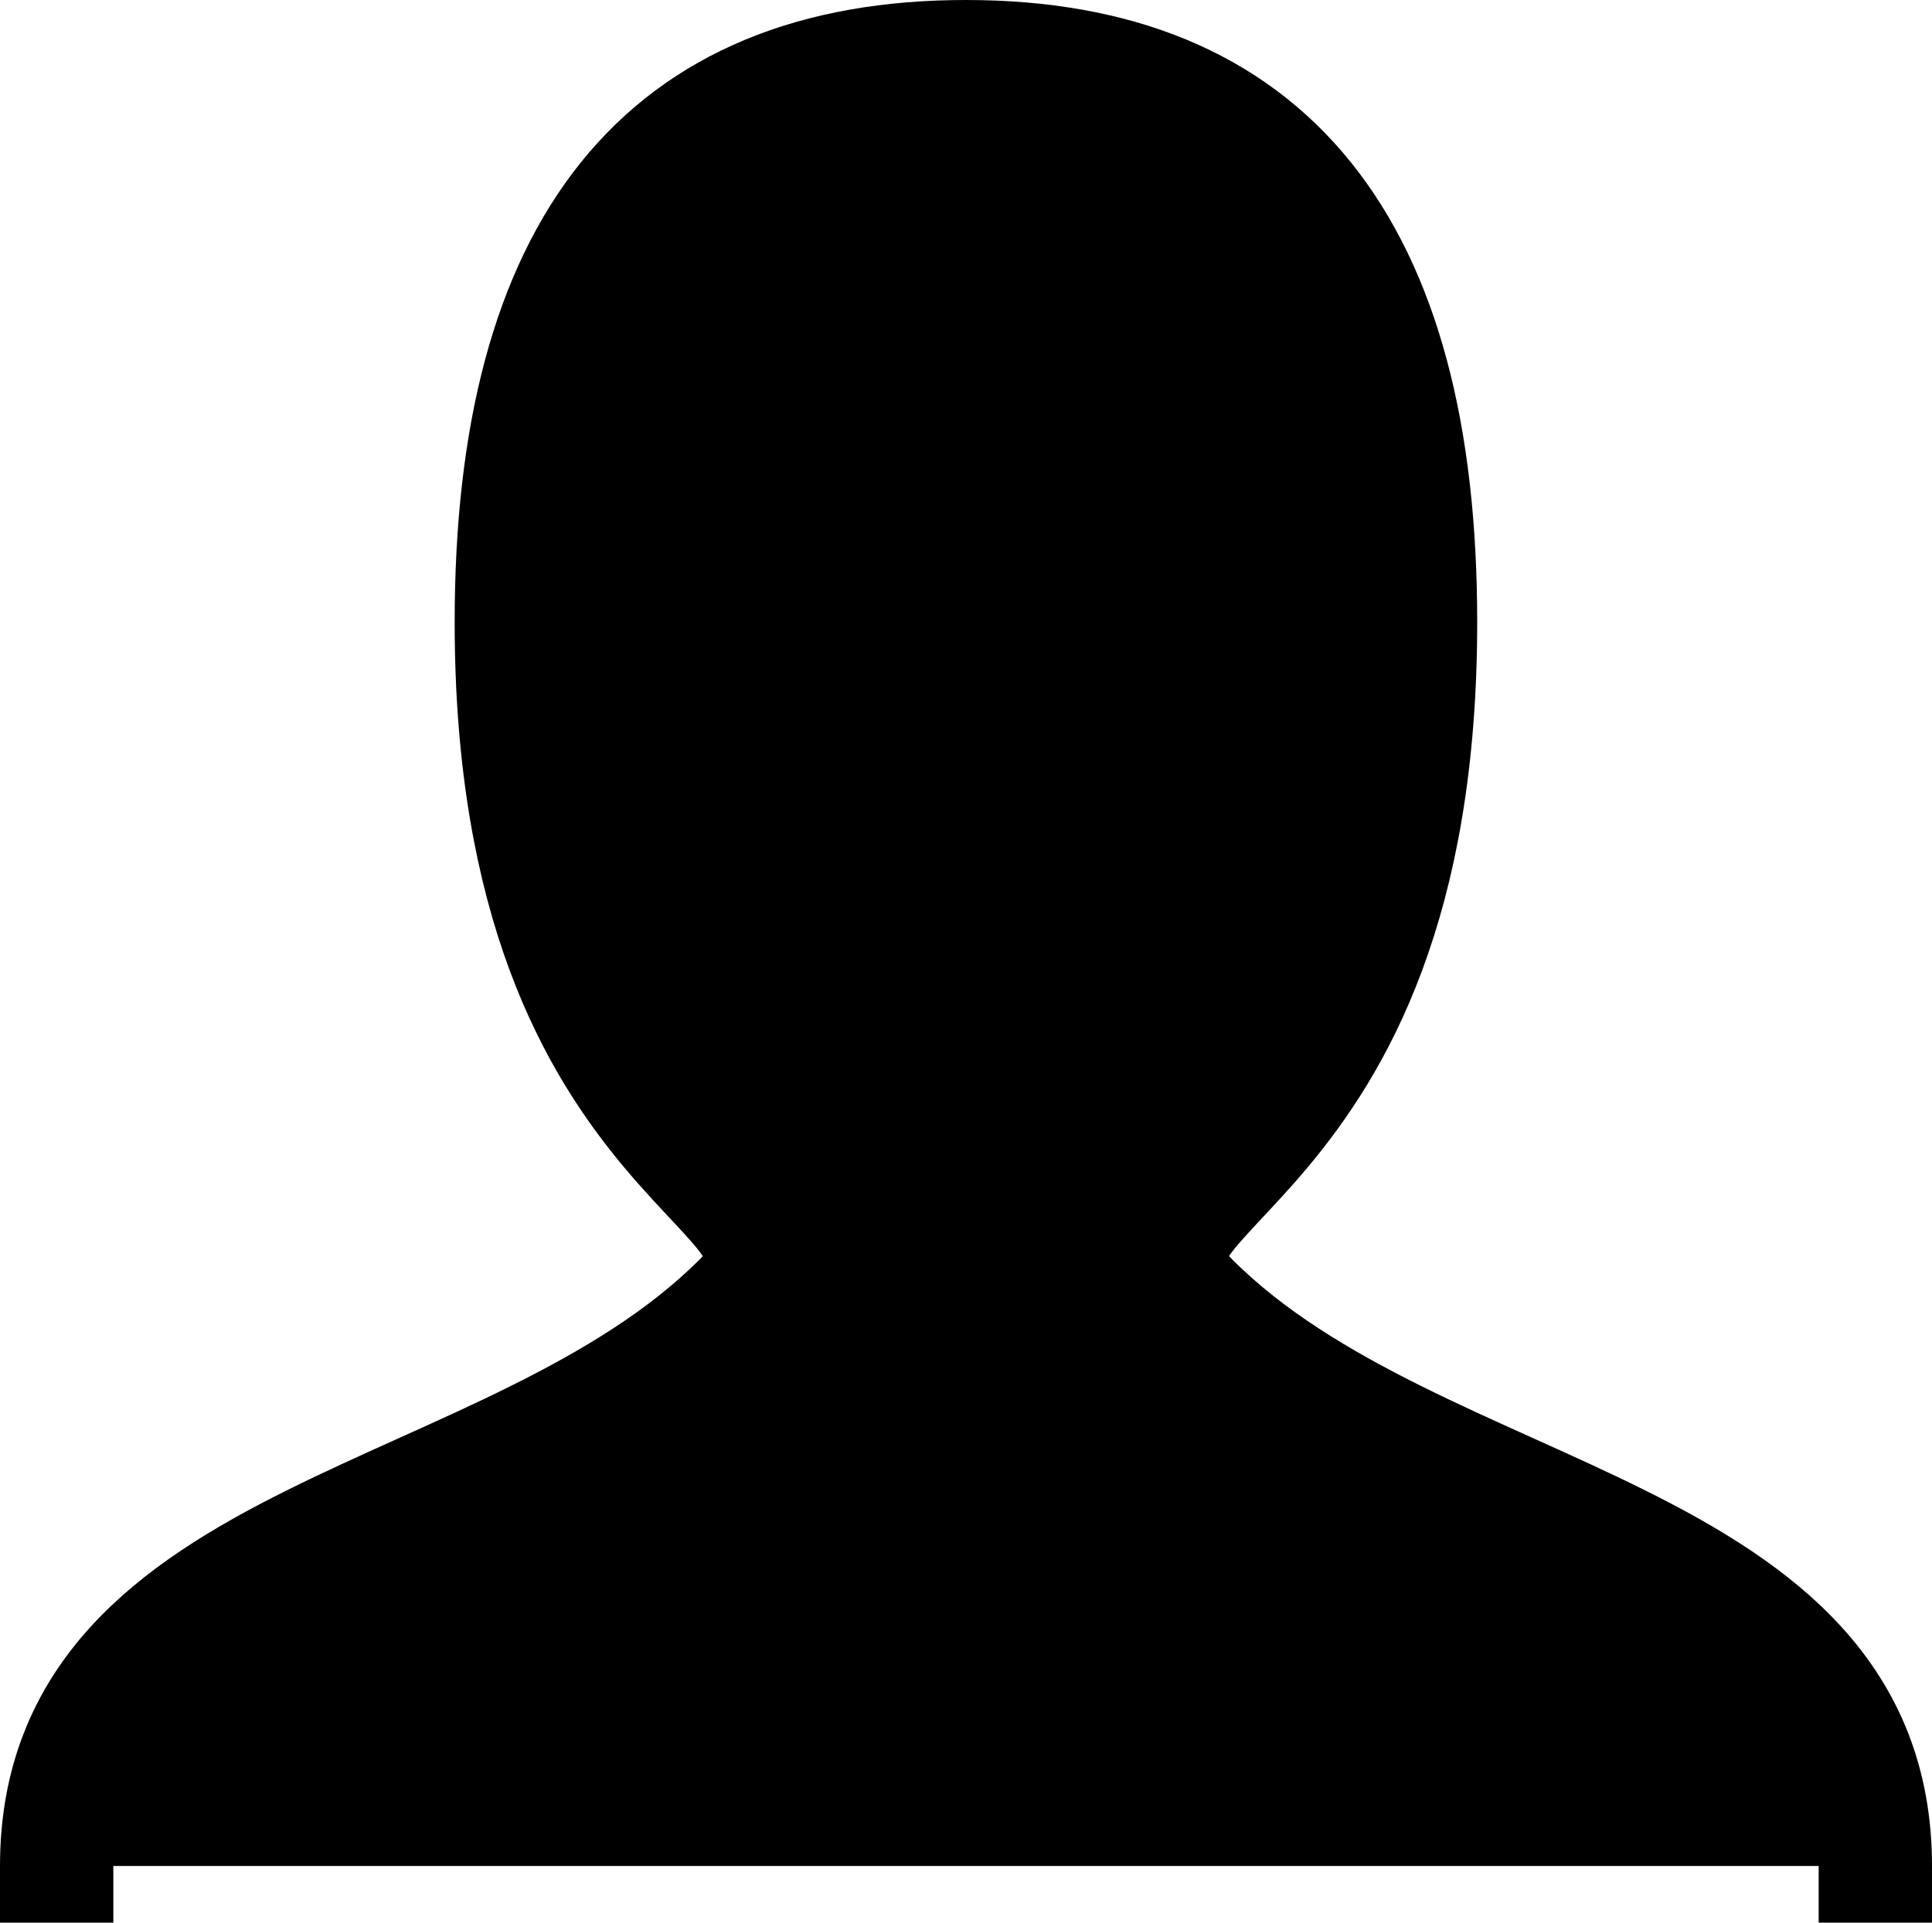 <?xml version="1.0" encoding="UTF-8" standalone="no"?>
<svg
   width="479.607"
   height="477.407"
   viewBox="0 0 14.388 14.322"
   aria-labelledby="personIconTitle"
   stroke="#000000"
   stroke-linecap="square"
   fill="none"
   color="#000000"
   xml:space="preserve"
   version="1.1"
   id="svg6"
   sodipodi:docname="1player.svg"
   inkscape:version="1.2.2 (b0a8486541, 2022-12-01)"
   xmlns:inkscape="http://www.inkscape.org/namespaces/inkscape"
   xmlns:sodipodi="http://sodipodi.sourceforge.net/DTD/sodipodi-0.dtd"
   xmlns="http://www.w3.org/2000/svg"
   xmlns:svg="http://www.w3.org/2000/svg"><defs
     id="defs10" /><sodipodi:namedview
     id="namedview8"
     pagecolor="#ffffff"
     bordercolor="#000000"
     borderopacity="0.25"
     inkscape:showpageshadow="2"
     inkscape:pageopacity="0.0"
     inkscape:pagecheckerboard="0"
     inkscape:deskcolor="#d1d1d1"
     showgrid="false"
     inkscape:zoom="1.4128375"
     inkscape:cx="246.66672"
     inkscape:cy="238.17317"
     inkscape:window-width="2560"
     inkscape:window-height="1372"
     inkscape:window-x="0"
     inkscape:window-y="0"
     inkscape:window-maximized="1"
     inkscape:current-layer="svg6" /><path
     d="m 0.422,13.9 c 0,-2.527 3.386,-2.527 5.079,-4.212 0.846,-0.842 -1.693,-0.842 -1.693,-5.054 0,-2.808 1.128,-4.212 3.385,-4.212 2.258,0 3.386,1.404 3.386,4.212 0,4.212 -2.54,4.212 -1.693,5.054 1.693,1.685 5.08,1.685 5.08,4.212"
     style="fill:#000000;stroke-width:0.844"
     id="path2" /></svg>

